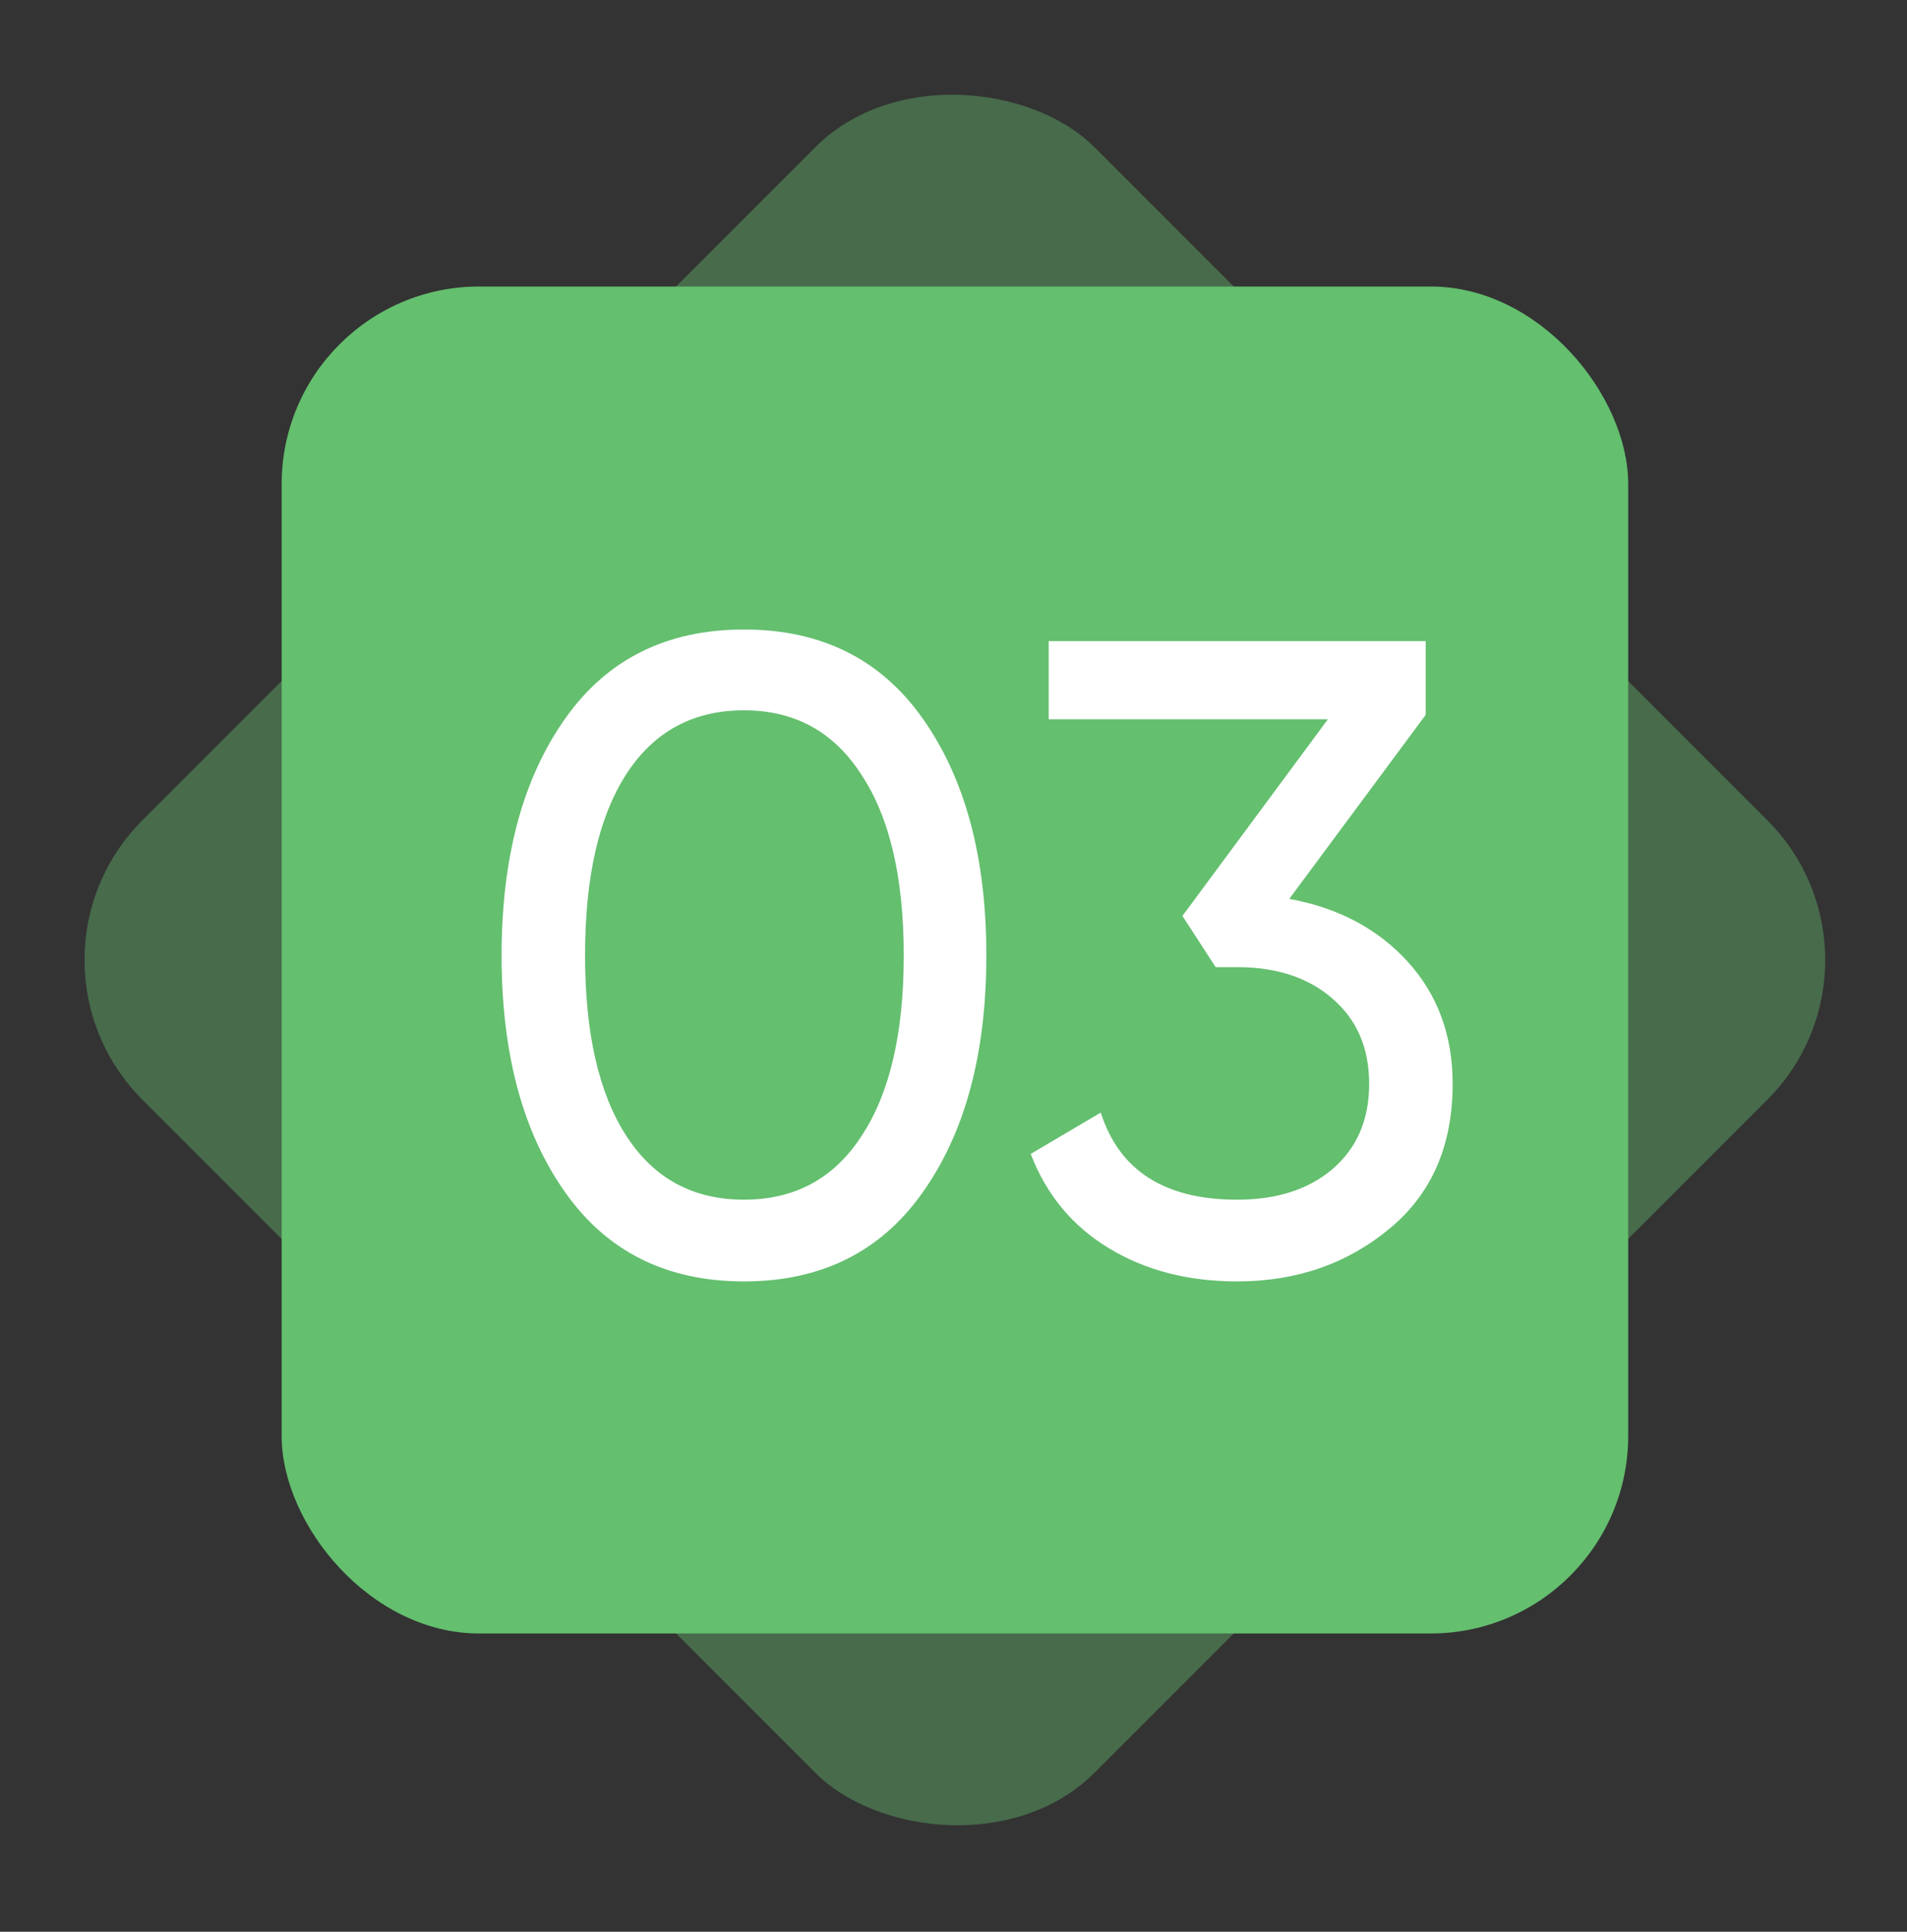 <?xml version="1.0" encoding="UTF-8"?> <svg xmlns="http://www.w3.org/2000/svg" width="79" height="80" viewBox="0 0 79 80" fill="none"><rect x="0" y="0" width="79" height="80" fill="#333333" stroke="none"/><rect x="11.668" y="11.866" width="55.782" height="55.782" rx="8.181" fill="#64BF6F"></rect><rect opacity="0.4" x="0.113" y="39.757" width="55.782" height="55.782" rx="8.181" transform="rotate(-45 0.113 39.757)" fill="#64BF6F"></rect><path d="M38.22 49.387C36.485 51.841 34.018 53.068 30.82 53.068C27.622 53.068 25.155 51.841 23.419 49.387C21.659 46.908 20.779 43.635 20.779 39.569C20.779 35.503 21.659 32.231 23.419 29.751C25.155 27.297 27.622 26.07 30.82 26.07C34.018 26.07 36.485 27.297 38.22 29.751C39.98 32.231 40.861 35.503 40.861 39.569C40.861 43.635 39.98 46.908 38.22 49.387ZM24.237 39.569C24.237 42.792 24.808 45.284 25.948 47.044C27.088 48.804 28.712 49.684 30.82 49.684C32.927 49.684 34.551 48.804 35.691 47.044C36.857 45.284 37.439 42.792 37.439 39.569C37.439 36.346 36.857 33.855 35.691 32.094C34.551 30.309 32.927 29.417 30.82 29.417C28.712 29.417 27.088 30.297 25.948 32.057C24.808 33.817 24.237 36.321 24.237 39.569ZM59.062 29.603L53.41 37.226C55.443 37.598 57.079 38.466 58.318 39.829C59.558 41.193 60.178 42.879 60.178 44.887C60.178 47.441 59.31 49.436 57.575 50.874C55.814 52.337 53.707 53.068 51.253 53.068C49.22 53.068 47.447 52.61 45.935 51.692C44.422 50.775 43.344 49.474 42.699 47.788L45.6 46.077C46.369 48.482 48.253 49.684 51.253 49.684C52.889 49.684 54.203 49.263 55.195 48.42C56.211 47.552 56.719 46.374 56.719 44.887C56.719 43.4 56.211 42.222 55.195 41.354C54.203 40.486 52.889 40.053 51.253 40.053H50.36L48.984 37.933L55.009 29.789H43.443V26.553H59.062V29.603Z" fill="white"></path></svg> 
